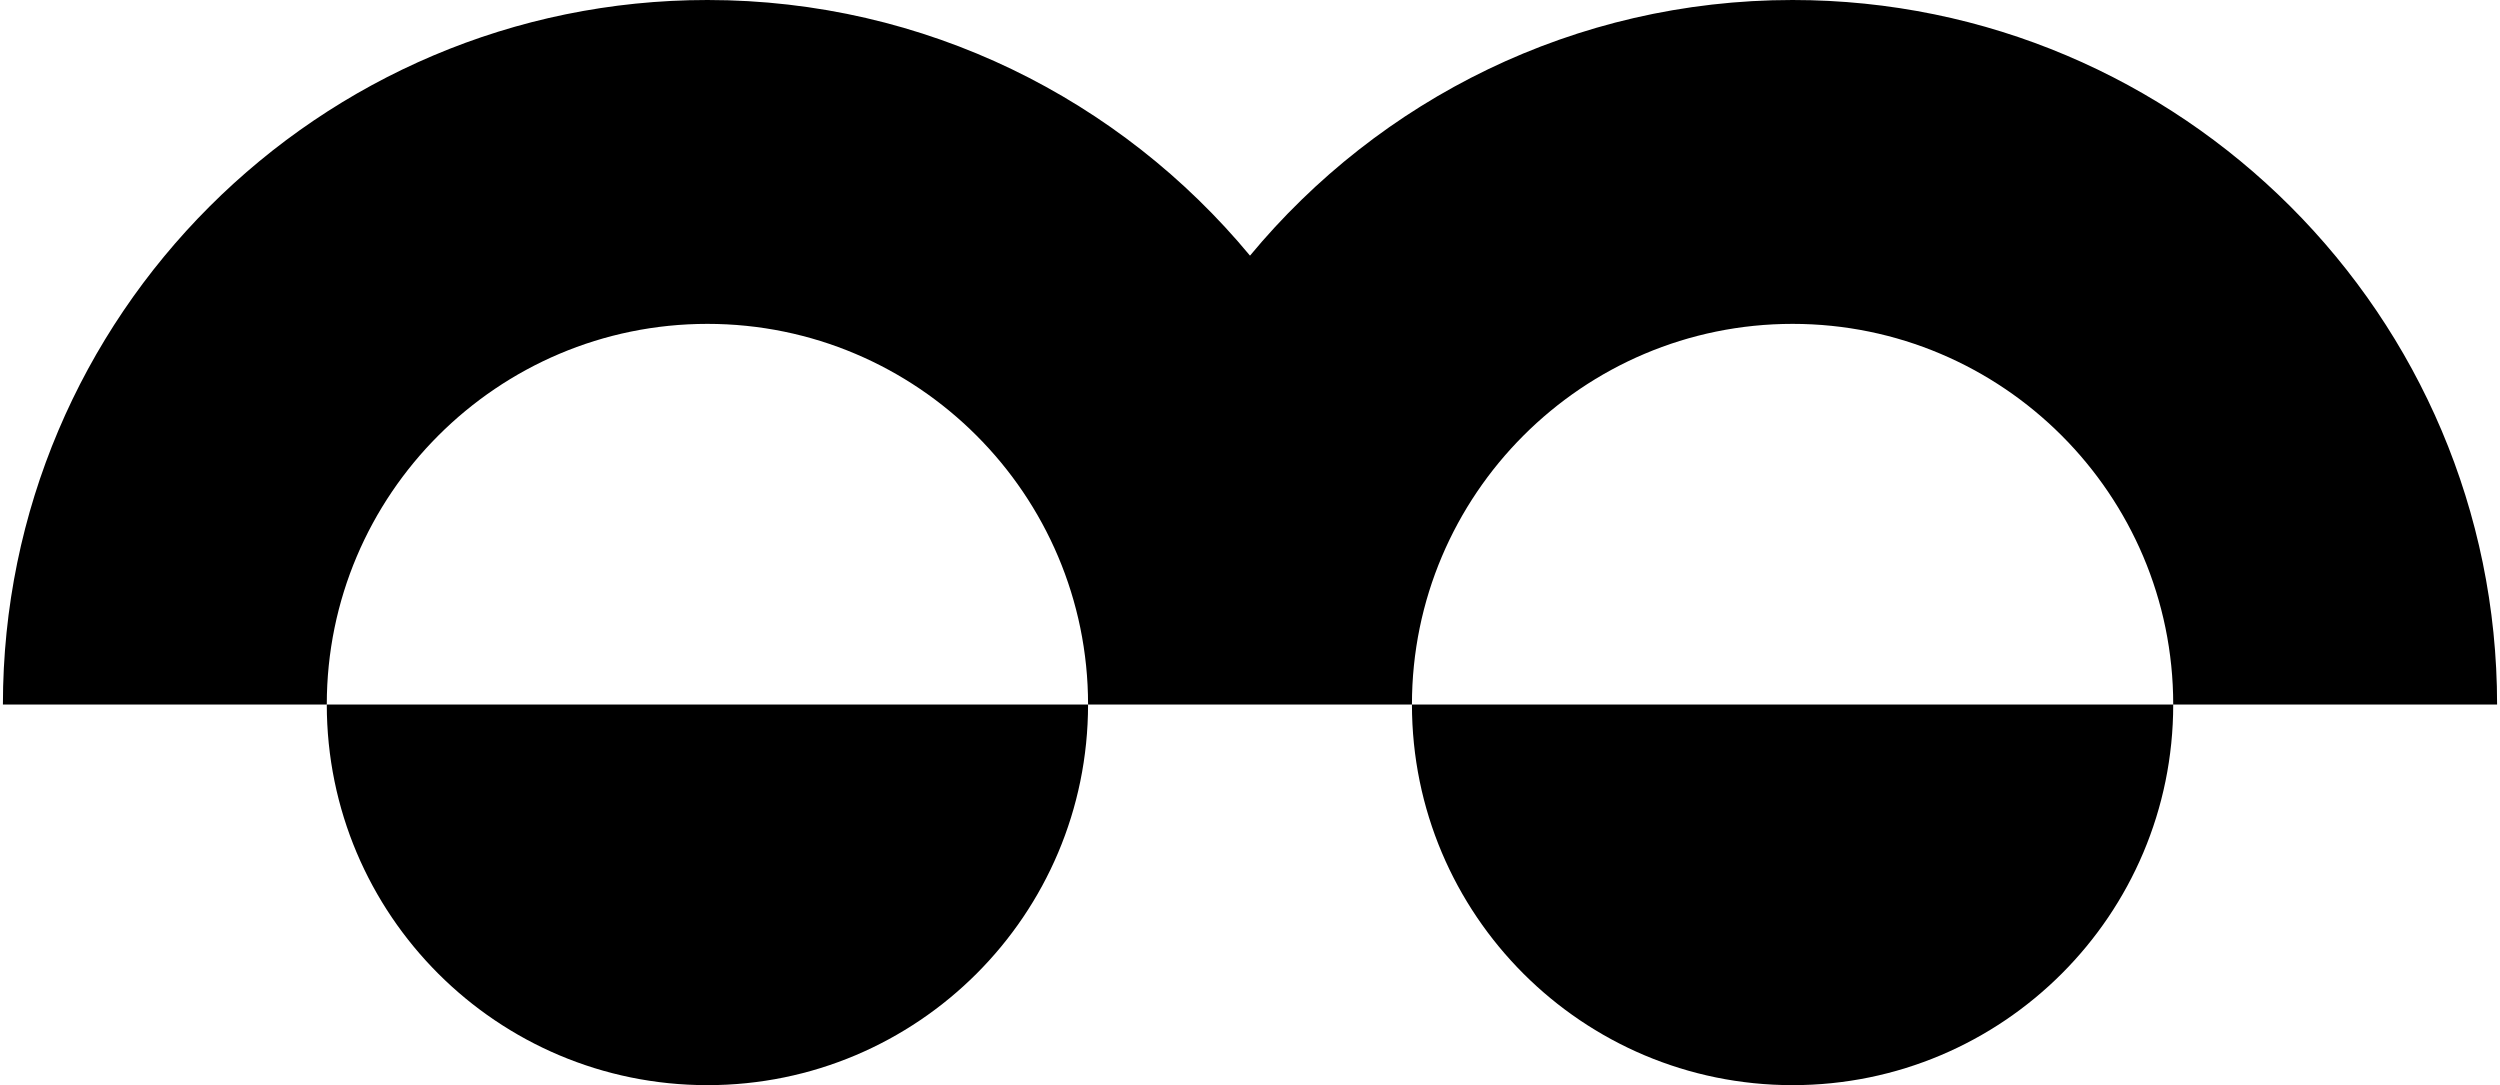 <?xml version="1.0" encoding="utf-8"?>
<!-- Generator: Adobe Illustrator 27.5.0, SVG Export Plug-In . SVG Version: 6.00 Build 0)  -->
<svg version="1.1" id="Layer_1" xmlns="http://www.w3.org/2000/svg" xmlns:xlink="http://www.w3.org/1999/xlink" x="0px" y="0px"
	 viewBox="0 0 3007 1305.22" style="enable-background:new 0 0 3007 1305.22;" xml:space="preserve">
<style type="text/css">
	.st0{fill:#FFFFFF;}
</style>
<g>
	<path d="M2156.111,0C1893.849,0,1659.057,119.785,1503.5,307.491
		C1347.943,119.785,1113.151,0,850.889,0C383.641,0,3.5,380.141,3.5,847.389h389.557
		c0-252.445,205.388-457.833,457.833-457.833s457.833,205.388,457.833,457.833h389.557
		c0-252.445,205.388-457.833,457.833-457.833s457.833,205.388,457.833,457.833h-915.665
		c0.005,252.854,204.986,457.833,457.838,457.831
		c252.851,0,457.833-204.978,457.827-457.831H3003.5C3003.5,380.141,2623.359,0,2156.111,0z"/>
	<path d="M850.894,1305.22c252.851,0,457.827-204.978,457.827-457.831H393.057
		C393.057,1100.243,598.038,1305.222,850.894,1305.22z"/>
</g>
</svg>
